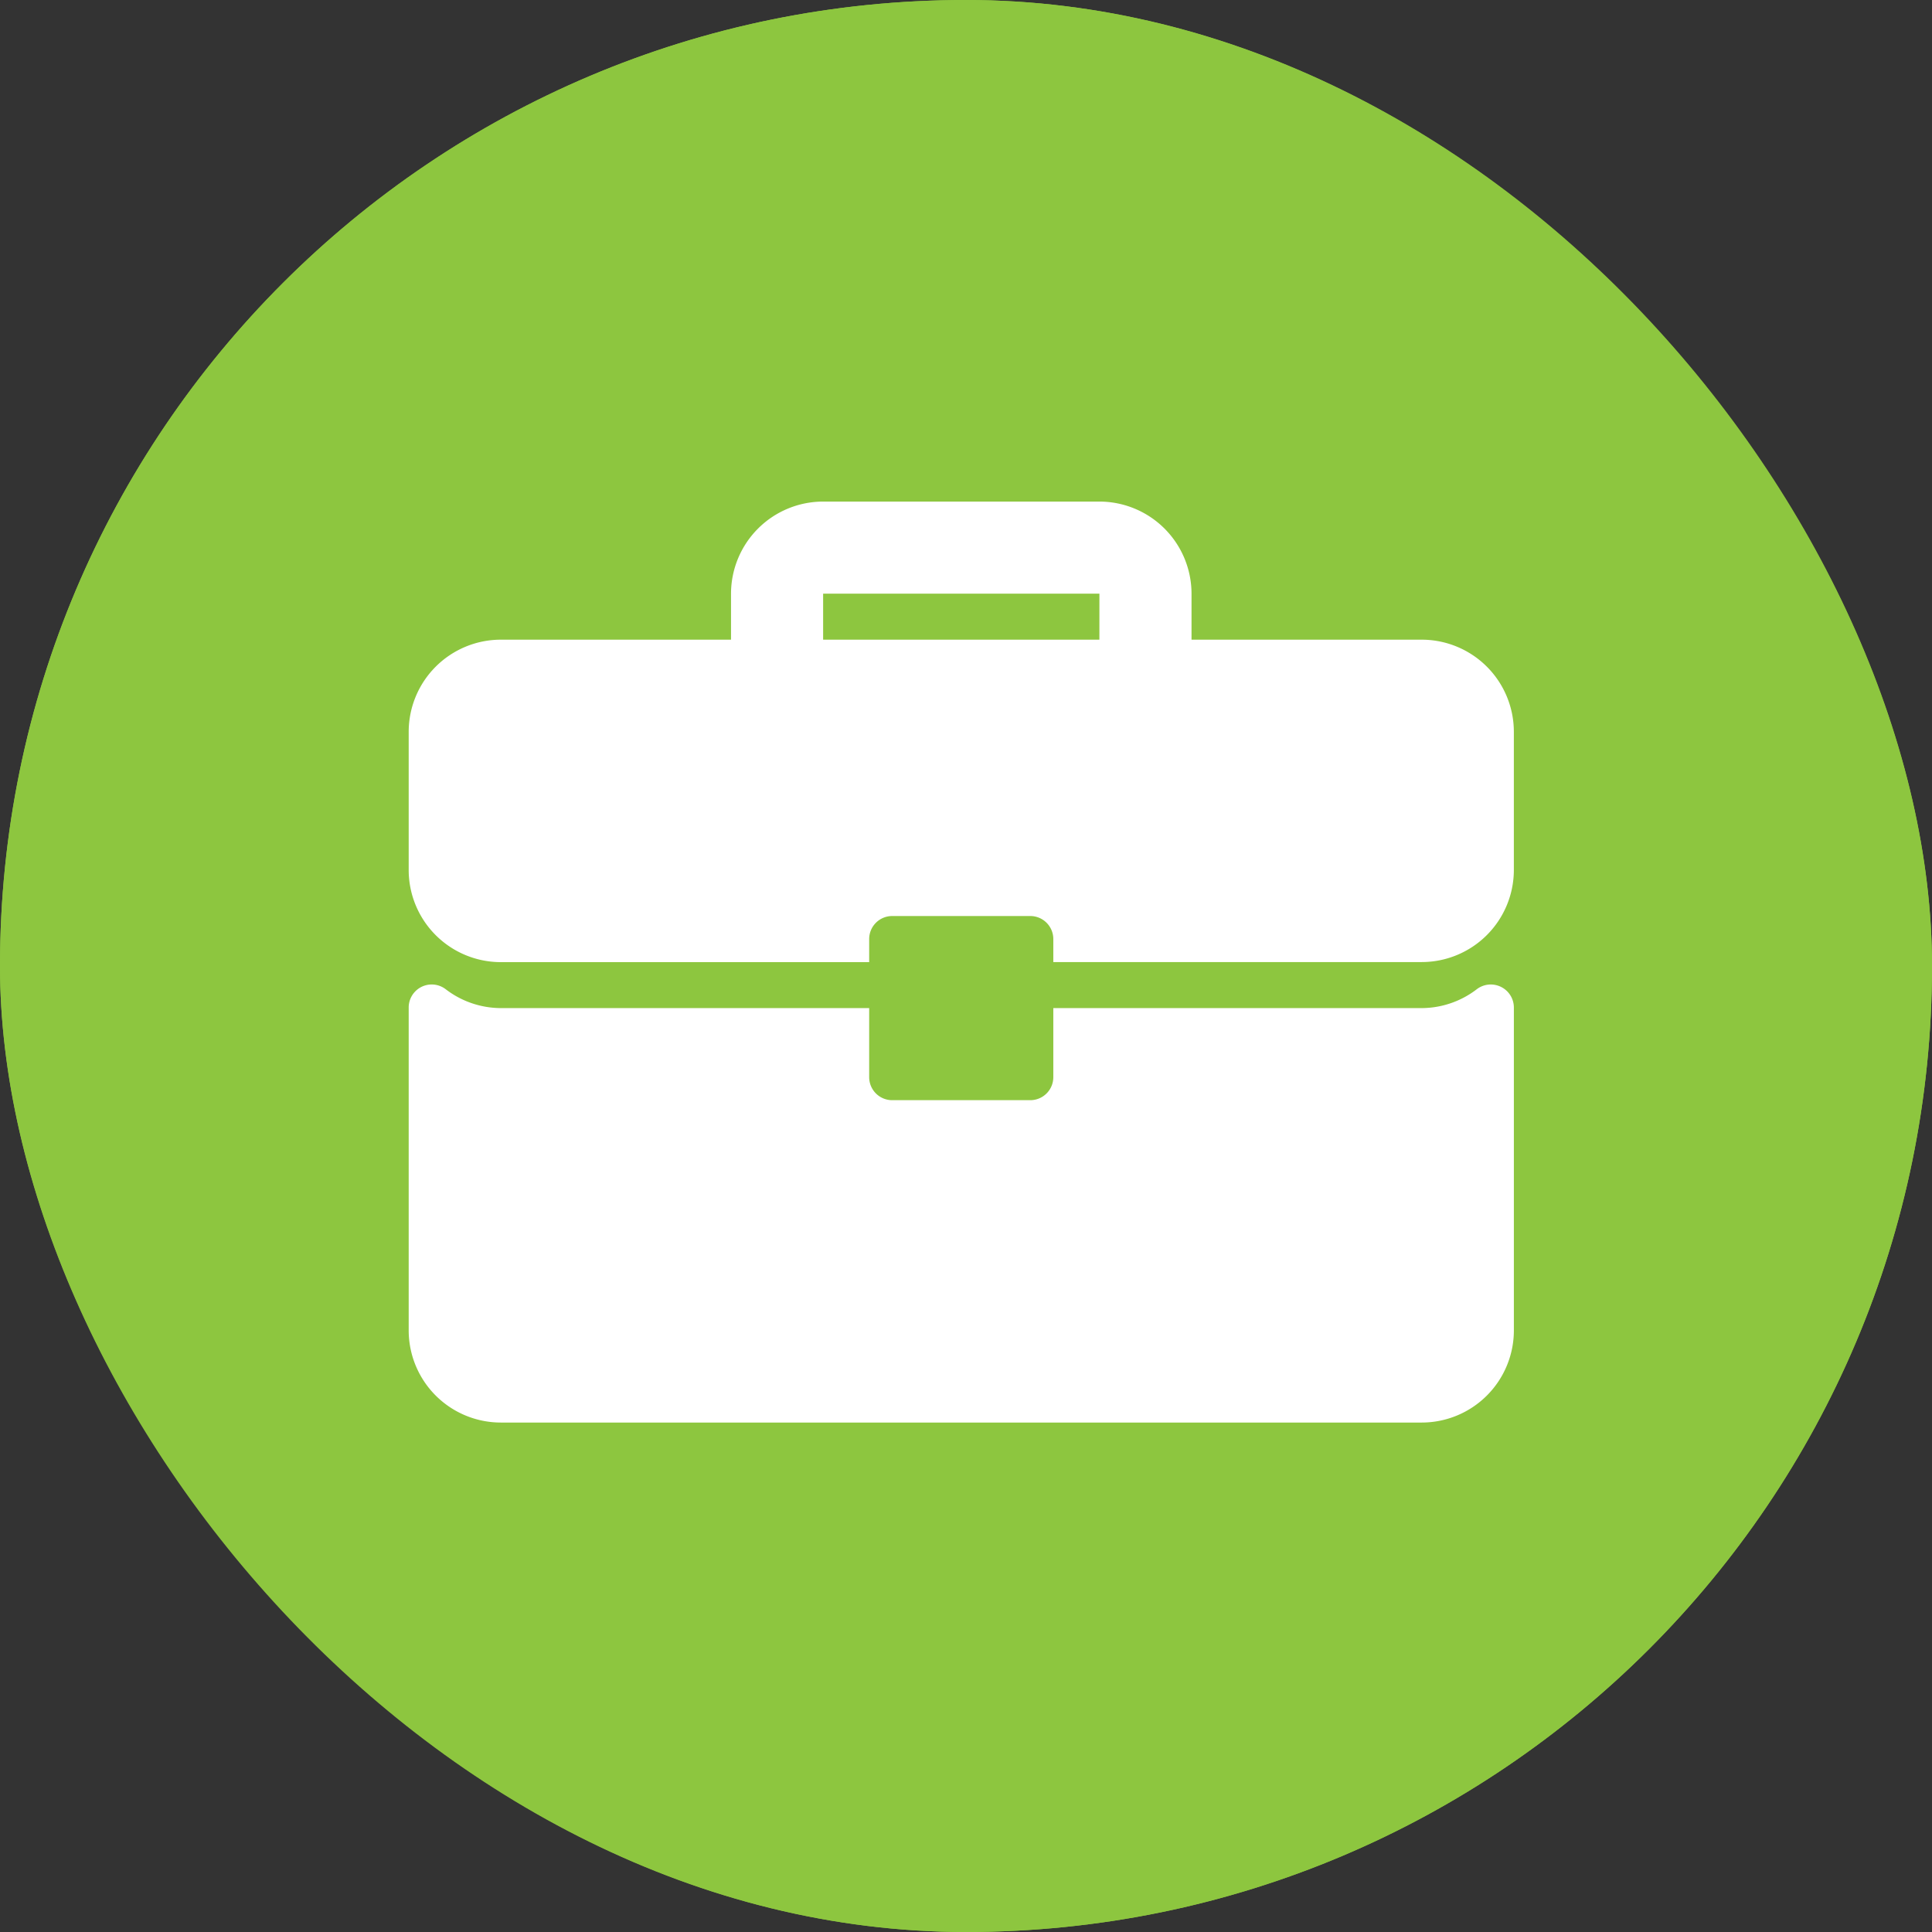 <svg xmlns="http://www.w3.org/2000/svg" width="104" height="104" viewBox="0 0 104 104">
  <rect x="0" y="0" width="104" height="104" fill="#333333" stroke="none"/>
  <g id="ICON" transform="translate(-239 -2284)">
    <g id="Group_13449" data-name="Group 13449" transform="translate(-132 482)">
      <g id="Rectangle_1592" data-name="Rectangle 1592" transform="translate(371 1802)" fill="#8dc63f" stroke="#8dc63f" stroke-width="2">
        <rect width="104" height="104" rx="52" stroke="none"/>
        <rect x="1" y="1" width="102" height="102" rx="51" fill="none"/>
      </g>
      <g id="Business" transform="translate(393 1786.334)">
        <g id="Group_13649" data-name="Group 13649" transform="translate(0 42.666)">
          <g id="Group_13648" data-name="Group 13648" transform="translate(0 0)">
            <g id="Group_13647" data-name="Group 13647">
              <path id="Path_27802" data-name="Path 27802" d="M54.533,50.1H42.14V47.624a4.963,4.963,0,0,0-4.958-4.958H22.309a4.963,4.963,0,0,0-4.958,4.958V50.1H4.958A4.963,4.963,0,0,0,0,55.06V62.5a4.962,4.962,0,0,0,4.958,4.958h19.83V66.215a1.239,1.239,0,0,1,1.239-1.239h7.436A1.239,1.239,0,0,1,34.7,66.215v1.239h19.83A4.962,4.962,0,0,0,59.491,62.5V55.06A4.962,4.962,0,0,0,54.533,50.1Zm-17.352,0H22.309V47.624H37.182Z" transform="translate(0 -42.666)" fill="#fff"/>
              <path id="Path_27803" data-name="Path 27803" d="M58.8,266.514a1.241,1.241,0,0,0-1.3.122,4.894,4.894,0,0,1-2.97,1.019H34.7v3.718a1.239,1.239,0,0,1-1.239,1.239H26.027a1.239,1.239,0,0,1-1.239-1.239v-3.718H4.958a4.894,4.894,0,0,1-2.97-1.019A1.239,1.239,0,0,0,0,267.624v17.383a4.963,4.963,0,0,0,4.958,4.958H54.534a4.963,4.963,0,0,0,4.958-4.958V267.624A1.24,1.24,0,0,0,58.8,266.514Z" transform="translate(0 -240.389)" fill="#fff"/>
            </g>
          </g>
        </g>
      </g>
    </g>
  </g>
</svg>
